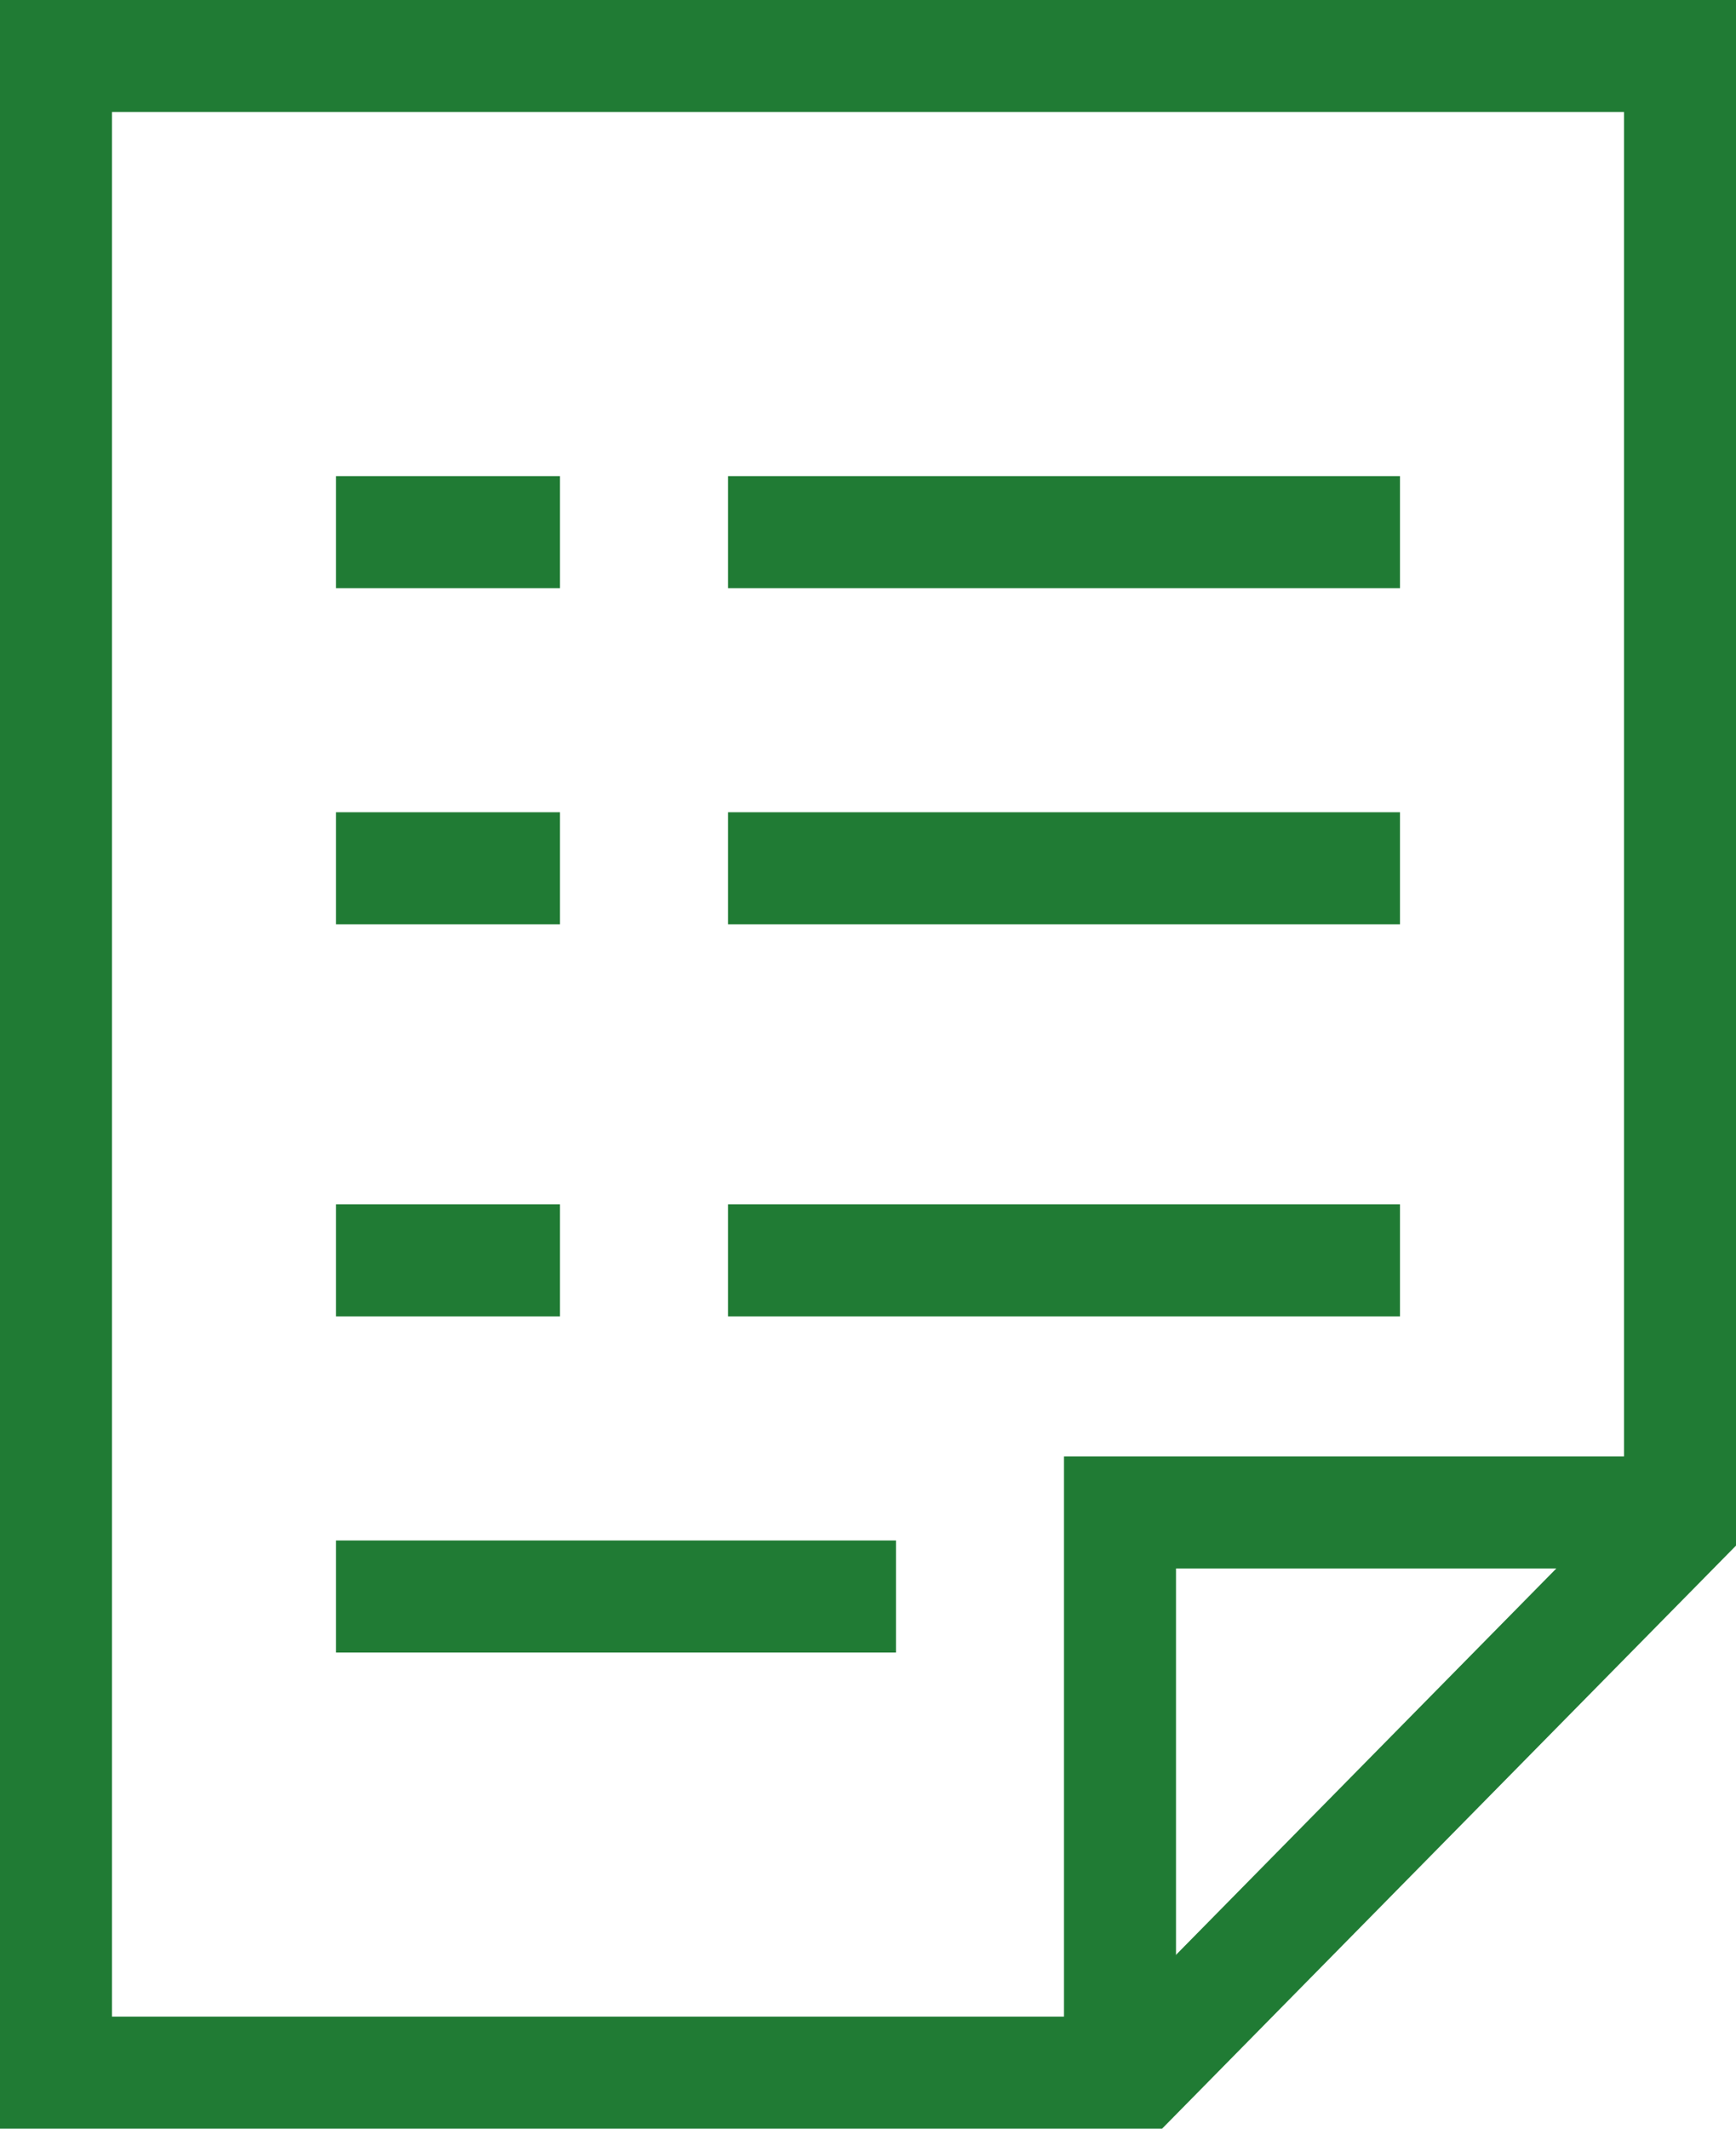 <?xml version="1.0" encoding="UTF-8"?>
<svg width="31px" height="38px" viewBox="0 0 31 38" version="1.1" xmlns="http://www.w3.org/2000/svg" xmlns:xlink="http://www.w3.org/1999/xlink">
    <title>C22EA279-C4F0-45F9-91AF-F618019DE1AE</title>
    <g id="Page-1" stroke="none" stroke-width="1" fill="none" fill-rule="evenodd">
        <g id="Basic" transform="translate(-1002, -3223)" stroke="#207B34" stroke-width="2">
            <g id="Group-3-Copy-3" transform="translate(1003, 3224)">
                <line x1="6" y1="8.5" x2="8" y2="8.5" id="Path" stroke-linecap="square"></line>
                <line x1="13" y1="8.5" x2="23" y2="8.5" id="Path" stroke-linecap="square"></line>
                <line x1="6" y1="14.5" x2="8" y2="14.5" id="Path" stroke-linecap="square"></line>
                <line x1="13" y1="14.5" x2="23" y2="14.5" id="Path" stroke-linecap="square"></line>
                <line x1="6" y1="21.5" x2="8" y2="21.5" id="Path" stroke-linecap="square"></line>
                <line x1="13" y1="21.5" x2="23" y2="21.5" id="Path" stroke-linecap="square"></line>
                <line x1="6" y1="27.5" x2="14" y2="27.5" id="Path" stroke-linecap="square"></line>
                <polyline id="Path" points="19 36 19 26 29 26"></polyline>
                <polygon id="Path" stroke-linecap="square" points="19.333 36 0 36 0 0 29 0 29 26.182"></polygon>
            </g>
        </g>
    </g>
</svg>